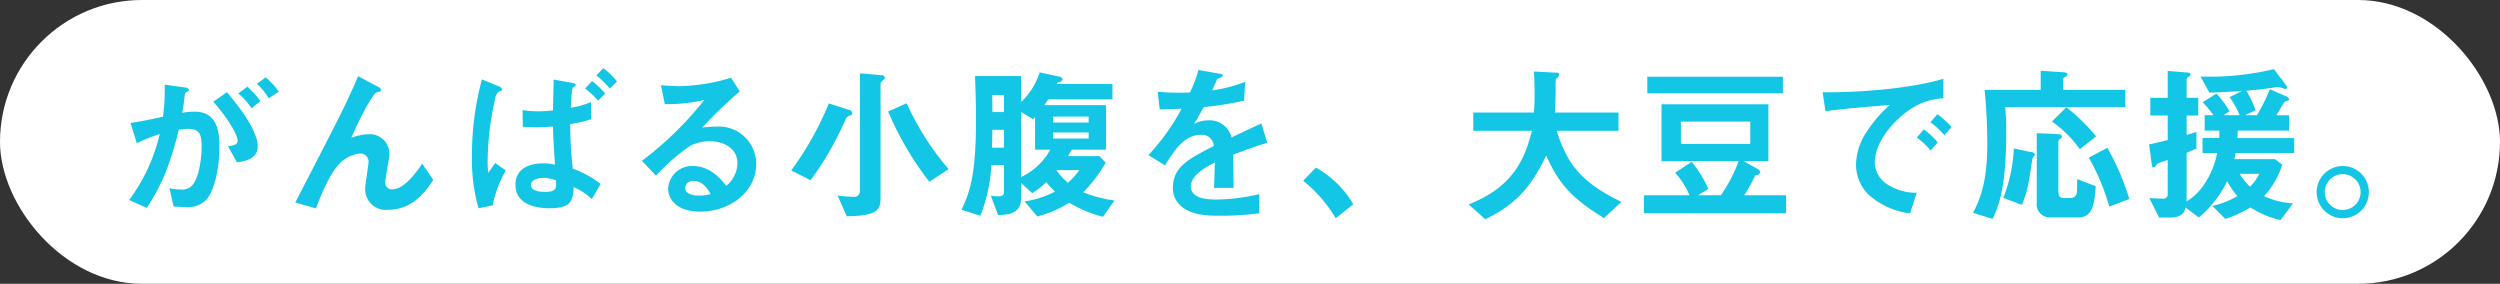 <svg id="txt" xmlns="http://www.w3.org/2000/svg" width="370" height="42" viewBox="0 0 370 42">
  <rect x="0" y="0" width="370" height="42" fill="#333333" stroke="none"/>
  <defs>
    <style>
      .cls-1 {
        fill: #fff;
      }

      .cls-2 {
        fill: #13c6e6;
        fill-rule: evenodd;
      }
    </style>
  </defs>
  <rect id="角丸長方形_2055" data-name="角丸長方形 2055" class="cls-1" width="370" height="42" rx="21" ry="21"/>
  <path id="がんばる小腹を_大豆で応援_" data-name="がんばる小腹を、大豆で応援。" class="cls-2" d="M2774.27,602.55a11.741,11.741,0,0,0-1.95-2.1l-1.3.95a10.053,10.053,0,0,1,1.77,2.15Zm-2.73,1.4a15.363,15.363,0,0,0-1.92-2.125l-1.35,1a11.17,11.17,0,0,1,1.97,2.2Zm-0.4,6.748c0-2.649-3.4-6.673-4.55-8.048l-2.02,1.4c2.65,3.074,3.6,5.123,3.6,5.748,0,0.6-.53.725-1.43,0.85l1.33,2.374C2768.99,612.9,2771.14,612.6,2771.14,610.7Zm-5.67.025c0-2.225-.3-5.2-3.68-5.2a10.432,10.432,0,0,0-1.82.175c0.2-1.125.25-1.574,0.37-2.574a0.53,0.53,0,0,1,.35-0.525c0.25-.15.28-0.175,0.28-0.275a0.6,0.6,0,0,0-.6-0.375l-3-.425a30.512,30.512,0,0,1-.25,4.749c-2.05.45-2.9,0.625-4.8,0.925l0.93,3a21.87,21.87,0,0,1,3.39-1.35,26.515,26.515,0,0,1-4.52,9.748l2.6,1.175c2.27-3.449,3.47-6.449,4.75-11.572a8.273,8.273,0,0,1,1.35-.125c1.55,0,2.02.6,2.02,2.524,0,1.2-.2,4.349-1.32,5.749a1.95,1.95,0,0,1-1.73.7,7.394,7.394,0,0,1-1.7-.2l0.6,2.7a17.7,17.7,0,0,0,1.88.1,3.764,3.764,0,0,0,2.85-.975C2764.59,617.546,2765.47,614.322,2765.47,610.723Zm31.65,4.9-1.63-2.4c-0.92,1.35-2.7,3.8-4.42,3.8a0.965,0.965,0,0,1-1.03-1.174c0-.625.58-3.374,0.58-3.949a2.873,2.873,0,0,0-3.13-3.025,7.375,7.375,0,0,0-2.5.525c1.55-3.574,3.3-6.573,3.68-6.7a4.055,4.055,0,0,1,.55-0.15,0.266,0.266,0,0,0,.2-0.225,1,1,0,0,0-.6-0.55l-2.83-1.5c-0.32.8-.67,1.6-1.52,3.425-1.13,2.4-1.75,3.624-7.77,15.271l3.07,0.875c1.45-4.024,2.77-5.849,3.15-6.249a4.908,4.908,0,0,1,3.32-1.874,1.2,1.2,0,0,1,1.3,1.324c0,0.4-.5,3.3-0.5,3.924a3.067,3.067,0,0,0,3.43,3.075C2794.22,620.046,2796.19,617.046,2797.12,615.622Zm23.35-11.522a12.378,12.378,0,0,1-3,.849c0.17-2.6.2-2.874,0.35-3a2.241,2.241,0,0,1,.32-0.2,0.184,0.184,0,0,0,.05-0.15c0-.15-0.02-0.25-0.57-0.35l-2.68-.475c-0.02,1.15-.07,3.35-0.1,4.574-0.52.05-1.37,0.125-2.17,0.125a17.269,17.269,0,0,1-2.33-.175l0.03,2.475c0.62,0.025,1.45.05,2.2,0.05a22.465,22.465,0,0,0,2.27-.1c0.05,1.8.08,2.249,0.3,5.648a7.621,7.621,0,0,0-1.67-.2c-2.23,0-4.18.825-4.18,3.175,0,3.474,4.3,3.474,5.03,3.474,3.12,0,3.52-1.025,3.57-3.125a8.678,8.678,0,0,1,2.7,1.775l1.3-2.249a15.186,15.186,0,0,0-4.12-2.275,61.333,61.333,0,0,1-.38-6.6,16.173,16.173,0,0,0,3.08-.7V604.1Zm-5.18,11.6c0.05,1.149.08,1.7-1.62,1.7-1.48,0-2.1-.45-2.1-1.024,0-.6.72-1.05,1.87-1.05A5.276,5.276,0,0,1,2815.29,615.7Zm-10.02-1.125a11.341,11.341,0,0,1-.1-1.65,42.948,42.948,0,0,1,1.12-9.322,1.432,1.432,0,0,1,.55-1.05c0.35-.125.48-0.175,0.48-0.35a0.892,0.892,0,0,0-.6-0.475l-2.4-.975a43.178,43.178,0,0,0-1.47,11.4,26.478,26.478,0,0,0,.97,7.673l2.1-.425a16.07,16.07,0,0,1,1.95-5.174l-1.58-1.1Zm17.3-11.722a11.634,11.634,0,0,0-1.95-1.85l-1.03,1.1a11.445,11.445,0,0,1,1.93,1.8Zm1.75-1.8a11.463,11.463,0,0,0-2.03-1.974l-1.02,1.075a15.766,15.766,0,0,1,2,1.949Zm20.6,12.2a5.509,5.509,0,0,0-5.55-5.523,19.977,19.977,0,0,0-2.43.15,62.628,62.628,0,0,1,5.55-5.349l-1.3-2.025a28.273,28.273,0,0,1-7.57,1.25c-0.78,0-2.2-.1-2.8-0.15l0.57,2.8a23.319,23.319,0,0,0,5.85-.624A49.672,49.672,0,0,1,2828,612.8l2.09,2.2a28.215,28.215,0,0,1,5.15-4.474,6.8,6.8,0,0,1,2.85-.625c1.63,0,4.05.8,4.05,3.274a4.4,4.4,0,0,1-1.65,3.325c-0.7-.875-2.32-2.925-4.92-2.925a3.506,3.506,0,0,0-3.68,3.324c0,1.85,1.6,3.425,4.73,3.425C2841.02,620.321,2844.92,617.4,2844.92,613.247Zm-6.75,4.474a7.108,7.108,0,0,1-1.7.225c-0.9,0-2.05-.25-2.05-1.125a1.1,1.1,0,0,1,1.25-1.049C2837.09,615.772,2837.84,617.146,2838.17,617.721Zm14.8-2.049a47.8,47.8,0,0,0,5.22-9.1,0.864,0.864,0,0,1,.68-0.5,0.332,0.332,0,0,0,.27-0.35,0.544,0.544,0,0,0-.45-0.45l-3.02-.974a46.761,46.761,0,0,1-5.57,9.922Zm20.42-1.65a40.766,40.766,0,0,1-6.2-9.747l-2.75,1.224a47.541,47.541,0,0,0,6.1,10.4Zm-13.12,3.249a0.823,0.823,0,0,1-.95.85c-0.38,0-1.45-.075-2.35-0.175l1.35,3.049c4.25-.05,5-0.774,5-2.624V601.3a1.4,1.4,0,0,1,.4-0.45,0.566,0.566,0,0,0,.25-0.375,0.5,0.5,0,0,0-.53-0.349l-3.17-.275v17.42Zm37.67,1.4a19.068,19.068,0,0,1-4.62-1.225,20.931,20.931,0,0,0,3.32-4.374l-0.92-.974h-4.65c0.35-.575.37-0.65,0.55-0.95h5.07v-6.6h-9.12c0.32-.474.4-0.6,0.57-0.849h9.5v-2.275h-8.25a2.619,2.619,0,0,1,.2-0.275,0.63,0.63,0,0,0,.68-0.4,0.66,0.66,0,0,0-.68-0.45l-2.72-.6a10.341,10.341,0,0,1-2.75,4.4v-3.849h-6.82c0.12,3.374.15,4.623,0.15,6.4,0,8.7-1.03,10.972-2.15,13.4l2.8,0.874a23.733,23.733,0,0,0,1.62-7.5h1.87v3.924c0,0.45-.15.7-0.82,0.7a5.9,5.9,0,0,1-1.13-.1l1.08,2.874c1.52-.05,3.4-0.174,3.4-2.5v-2.249l1.65,1.5a12.339,12.339,0,0,0,2.07-1.624,16.982,16.982,0,0,0,1.3,1.4,14.148,14.148,0,0,1-4.5,1.45l1.88,2.224a17.1,17.1,0,0,0,4.75-2.024,18.06,18.06,0,0,0,4.97,2.074Zm-9.5-7.523a9.6,9.6,0,0,1-4.32,4.049v-9.623l1.8,1.075,0.27-.35v4.849h2.25Zm5.68-4.024h-5.28v-0.875h5.28v0.875Zm0,2.374h-5.28v-0.9h5.28v0.9Zm-12.53-3.924h-1.72c0-1.424,0-1.6-.03-2.5h1.75v2.5Zm0,5.274h-1.77c0.02-1.6.05-1.95,0.05-2.649h1.72v2.649Zm11.15,3.324a10.117,10.117,0,0,1-1.7,1.875,11.148,11.148,0,0,1-1.7-1.875h3.4Zm27.8-4.049-0.85-2.849c-1.17.525-1.5,0.675-4.42,2.049a3.358,3.358,0,0,0-3.4-2.524,4.793,4.793,0,0,0-2.15.525c0.42-.65.62-1,1.42-2.475a52.718,52.718,0,0,0,5.98-.949l0.17-2.8a21.04,21.04,0,0,1-4.9,1.275c0.13-.275.75-1.675,0.78-1.7,0.02,0,.52-0.225.57-0.25a0.291,0.291,0,0,0,.25-0.274,0.645,0.645,0,0,0-.5-0.25l-3.12-.55a19.84,19.84,0,0,1-1.25,3.324,35.217,35.217,0,0,1-4.78-.1l0.3,2.6c1.05,0,1.83-.025,3.25-0.1a33.407,33.407,0,0,1-4.92,6.874l2.45,1.524c1.37-2.249,2.87-4.524,5.32-4.524a1.732,1.732,0,0,1,1.9,1.65c-3.75,1.925-6.05,3.1-6.05,6.2a3.418,3.418,0,0,0,.95,2.45c1.58,1.674,4.48,1.674,5.88,1.674a41.52,41.52,0,0,0,5.95-.374v-2.825a28.949,28.949,0,0,1-6.38.8c-1.82,0-3.75-.325-3.75-1.949,0-1.75,2.6-3.05,3.55-3.525-0.02,1.1-.05,2.325-0.12,3.749h2.9c0-.849-0.05-3.949-0.05-4.923C2917.37,611.173,2918.57,610.748,2920.54,610.123Zm5.33,5.624a20.528,20.528,0,0,1,4.82,5.548l2.6-2.074a14.759,14.759,0,0,0-5.54-5.424Zm47.1,3.124c-6.1-2.949-8.05-5.724-9.58-10.522h9.15v-2.7h-9.4c0.05-1.175.1-3.3,0.1-3.524a8.073,8.073,0,0,1,.05-1.45,1.148,1.148,0,0,0,.48-0.624,0.34,0.34,0,0,0-.43-0.3l-3.32-.175c0.05,0.8.1,1.874,0.1,3.324,0,0.375,0,1.649-.1,2.749h-8.97v2.7h8.67c-1.28,5.248-3.58,8.572-9.35,10.9l2.45,2.2c4.35-2.124,6.7-4.574,9.02-9.447,1.75,3.924,3.53,6.2,8.55,9.272Zm23.9-16.071v-2.45H2976.8v2.45h20.07Zm0.47,17.746V617.9h-6.2a22.337,22.337,0,0,0,1.63-2.949,0.792,0.792,0,0,0,.75-0.45,0.758,0.758,0,0,0-.45-0.525l-2-1.125h3.65v-8.423H2978.9v8.423h11.42a22.29,22.29,0,0,1-2.63,5.049h-3.37l1.52-.95a17.414,17.414,0,0,0-2.47-4l-2.45,1.6a12,12,0,0,1,2.12,3.349h-6.74v2.65h21.04Zm-5.3-10.248h-10.27V607h10.27v3.3Zm29.78-2.5a11.773,11.773,0,0,0-2.08-1.9l-1.05,1.2a11.469,11.469,0,0,1,2.08,1.9Zm-2.03,2.274a10.833,10.833,0,0,0-2.07-1.924l-1.03,1.2a10.94,10.94,0,0,1,2.05,1.925Zm0.83-6.523v-2.9c-4.73,1.45-12.48,2.05-17.87,2l0.42,2.8c2.5-.35,6.17-0.65,9.52-0.925a18.953,18.953,0,0,0-3.3,3.8,9.128,9.128,0,0,0-1.7,4.973,6.267,6.267,0,0,0,1.85,4.5,11.248,11.248,0,0,0,6.15,2.775l0.98-3.05a7.859,7.859,0,0,1-4.4-1.274,3.968,3.968,0,0,1-1.8-3.25c0-1.9,1.2-4.149,3.05-6C3016.69,603.8,3019.44,603.625,3020.62,603.55Zm22.6,5.623a27.343,27.343,0,0,0-4.4-4.3l-2.13,2.1a17.587,17.587,0,0,1,4.13,4.1Zm4.92,9.273a37.017,37.017,0,0,0-3.25-7.573l-2.75,1.45a32.588,32.588,0,0,1,3.03,7.248Zm-0.6-13.6V602.3h-9.2v-1.625a0.491,0.491,0,0,1,.33-0.3,0.425,0.425,0,0,0,.3-0.349c0-.2-0.08-0.3-0.78-0.35l-3.17-.2V602.3h-8.3c0.38,3.624.4,7.5,0.4,7.9,0,5.6-.97,8.048-2.1,10.3l2.9,0.9c1.08-2.349,2-5.073,2-13.046a33.125,33.125,0,0,0-.15-3.5h17.77Zm-4.37,11.7-2.75-1.05c0,0.225,0,1.824-.03,1.9a0.911,0.911,0,0,1-.92.9h-1.05c-0.63,0-.78-0.325-0.78-1.2v-7.173a0.378,0.378,0,0,1,.15-0.3,0.658,0.658,0,0,0,.38-0.45c0-.25-0.4-0.325-0.9-0.35l-2.83-.125v10.248a1.94,1.94,0,0,0,1.85,2.224h4.38C3042.77,621.17,3042.99,619.021,3043.17,616.547Zm-9-4.674a0.633,0.633,0,0,0-.6-0.375l-2.53-.525a22.432,22.432,0,0,1-1.55,7.3l2.75,1.05c0.85-2.05,1-3.2,1.55-6.823a1.1,1.1,0,0,1,.28-0.425A0.26,0.26,0,0,0,3034.17,611.873Zm38.37-.225v-2.225h-8.4c0.03-.35.03-0.5,0.05-1.1h7.6v-2.275h-1.9c0.2-.3,1.1-1.824,1.2-1.924a0.817,0.817,0,0,1,.48-0.225,0.239,0.239,0,0,0,.22-0.25,0.959,0.959,0,0,0-.5-0.425l-2.35-1.025a27.078,27.078,0,0,1-1.92,3.849h-1.75l1.55-.725a13.39,13.39,0,0,0-1.38-2.9c1.23-.1,2.2-0.2,3.08-0.325,0.25-.025,1.47-0.225,1.65-0.225s0.92,0.275,1.1.275a0.2,0.2,0,0,0,.22-0.2,1.038,1.038,0,0,0-.25-0.475l-1.7-2.249a41,41,0,0,1-10.87,1.1l1.32,2.375c1.83-.05,2.83-0.1,4.85-0.25l-1.85.925a13.879,13.879,0,0,1,1.48,2.674h-2.38l0.88-.6a14.746,14.746,0,0,0-1.93-2.6l-2.05,1.275a14.723,14.723,0,0,1,1.6,1.924h-1.3v2.275h2.18c0,0.174,0,.649-0.03,1.1h-2.47v2.225h2.17a12.609,12.609,0,0,1-2.07,4.849,8.013,8.013,0,0,1-2.45,2.3v-7.2c0.45-.175,1.07-0.45,1.45-0.6v-2.475c-0.3.1-.53,0.175-1.45,0.45V606.1h1.72v-2.624h-1.72V600.75a0.548,0.548,0,0,1,.32-0.4,0.52,0.52,0,0,0,.28-0.349,0.659,0.659,0,0,0-.63-0.275l-2.77-.225v3.974h-2.57V606.1h2.57v3.624c-0.67.175-1.2,0.3-2.75,0.65l0.38,2.874c0.05,0.325.07,0.525,0.25,0.525s0.22-.05.47-0.4a0.443,0.443,0,0,1,.23-0.2c0.37-.175,1.02-0.35,1.42-0.5v5a0.643,0.643,0,0,1-.75.725c-0.37,0-1.32-.05-1.97-0.075l1.45,2.874h1.69c1.78,0,2.1-.949,2.23-1.474l1.97,1.474a16.721,16.721,0,0,0,4.18-5.373,12.321,12.321,0,0,0,1.52,2.2,13.048,13.048,0,0,1-3.72,1.45l1.92,1.924a17.519,17.519,0,0,0,3.73-1.7,13.32,13.32,0,0,0,4.45,1.874l1.85-2.474a11.694,11.694,0,0,1-4.3-1.075,12.025,12.025,0,0,0,2.7-4.649l-1.08-.825h-6c0.08-.324.13-0.6,0.18-0.9h8.67Zm-5.17,3.074a6.631,6.631,0,0,1-1.38,1.9,9.754,9.754,0,0,1-1.52-1.9h2.9Zm12.37-1.15a3.862,3.862,0,1,0,3.85,3.849A3.856,3.856,0,0,0,3079.74,613.572Zm0,1.2a2.65,2.65,0,1,1-2.67,2.649A2.651,2.651,0,0,1,3079.74,614.772Z" transform="translate(-2733 -589)"/>
</svg>
